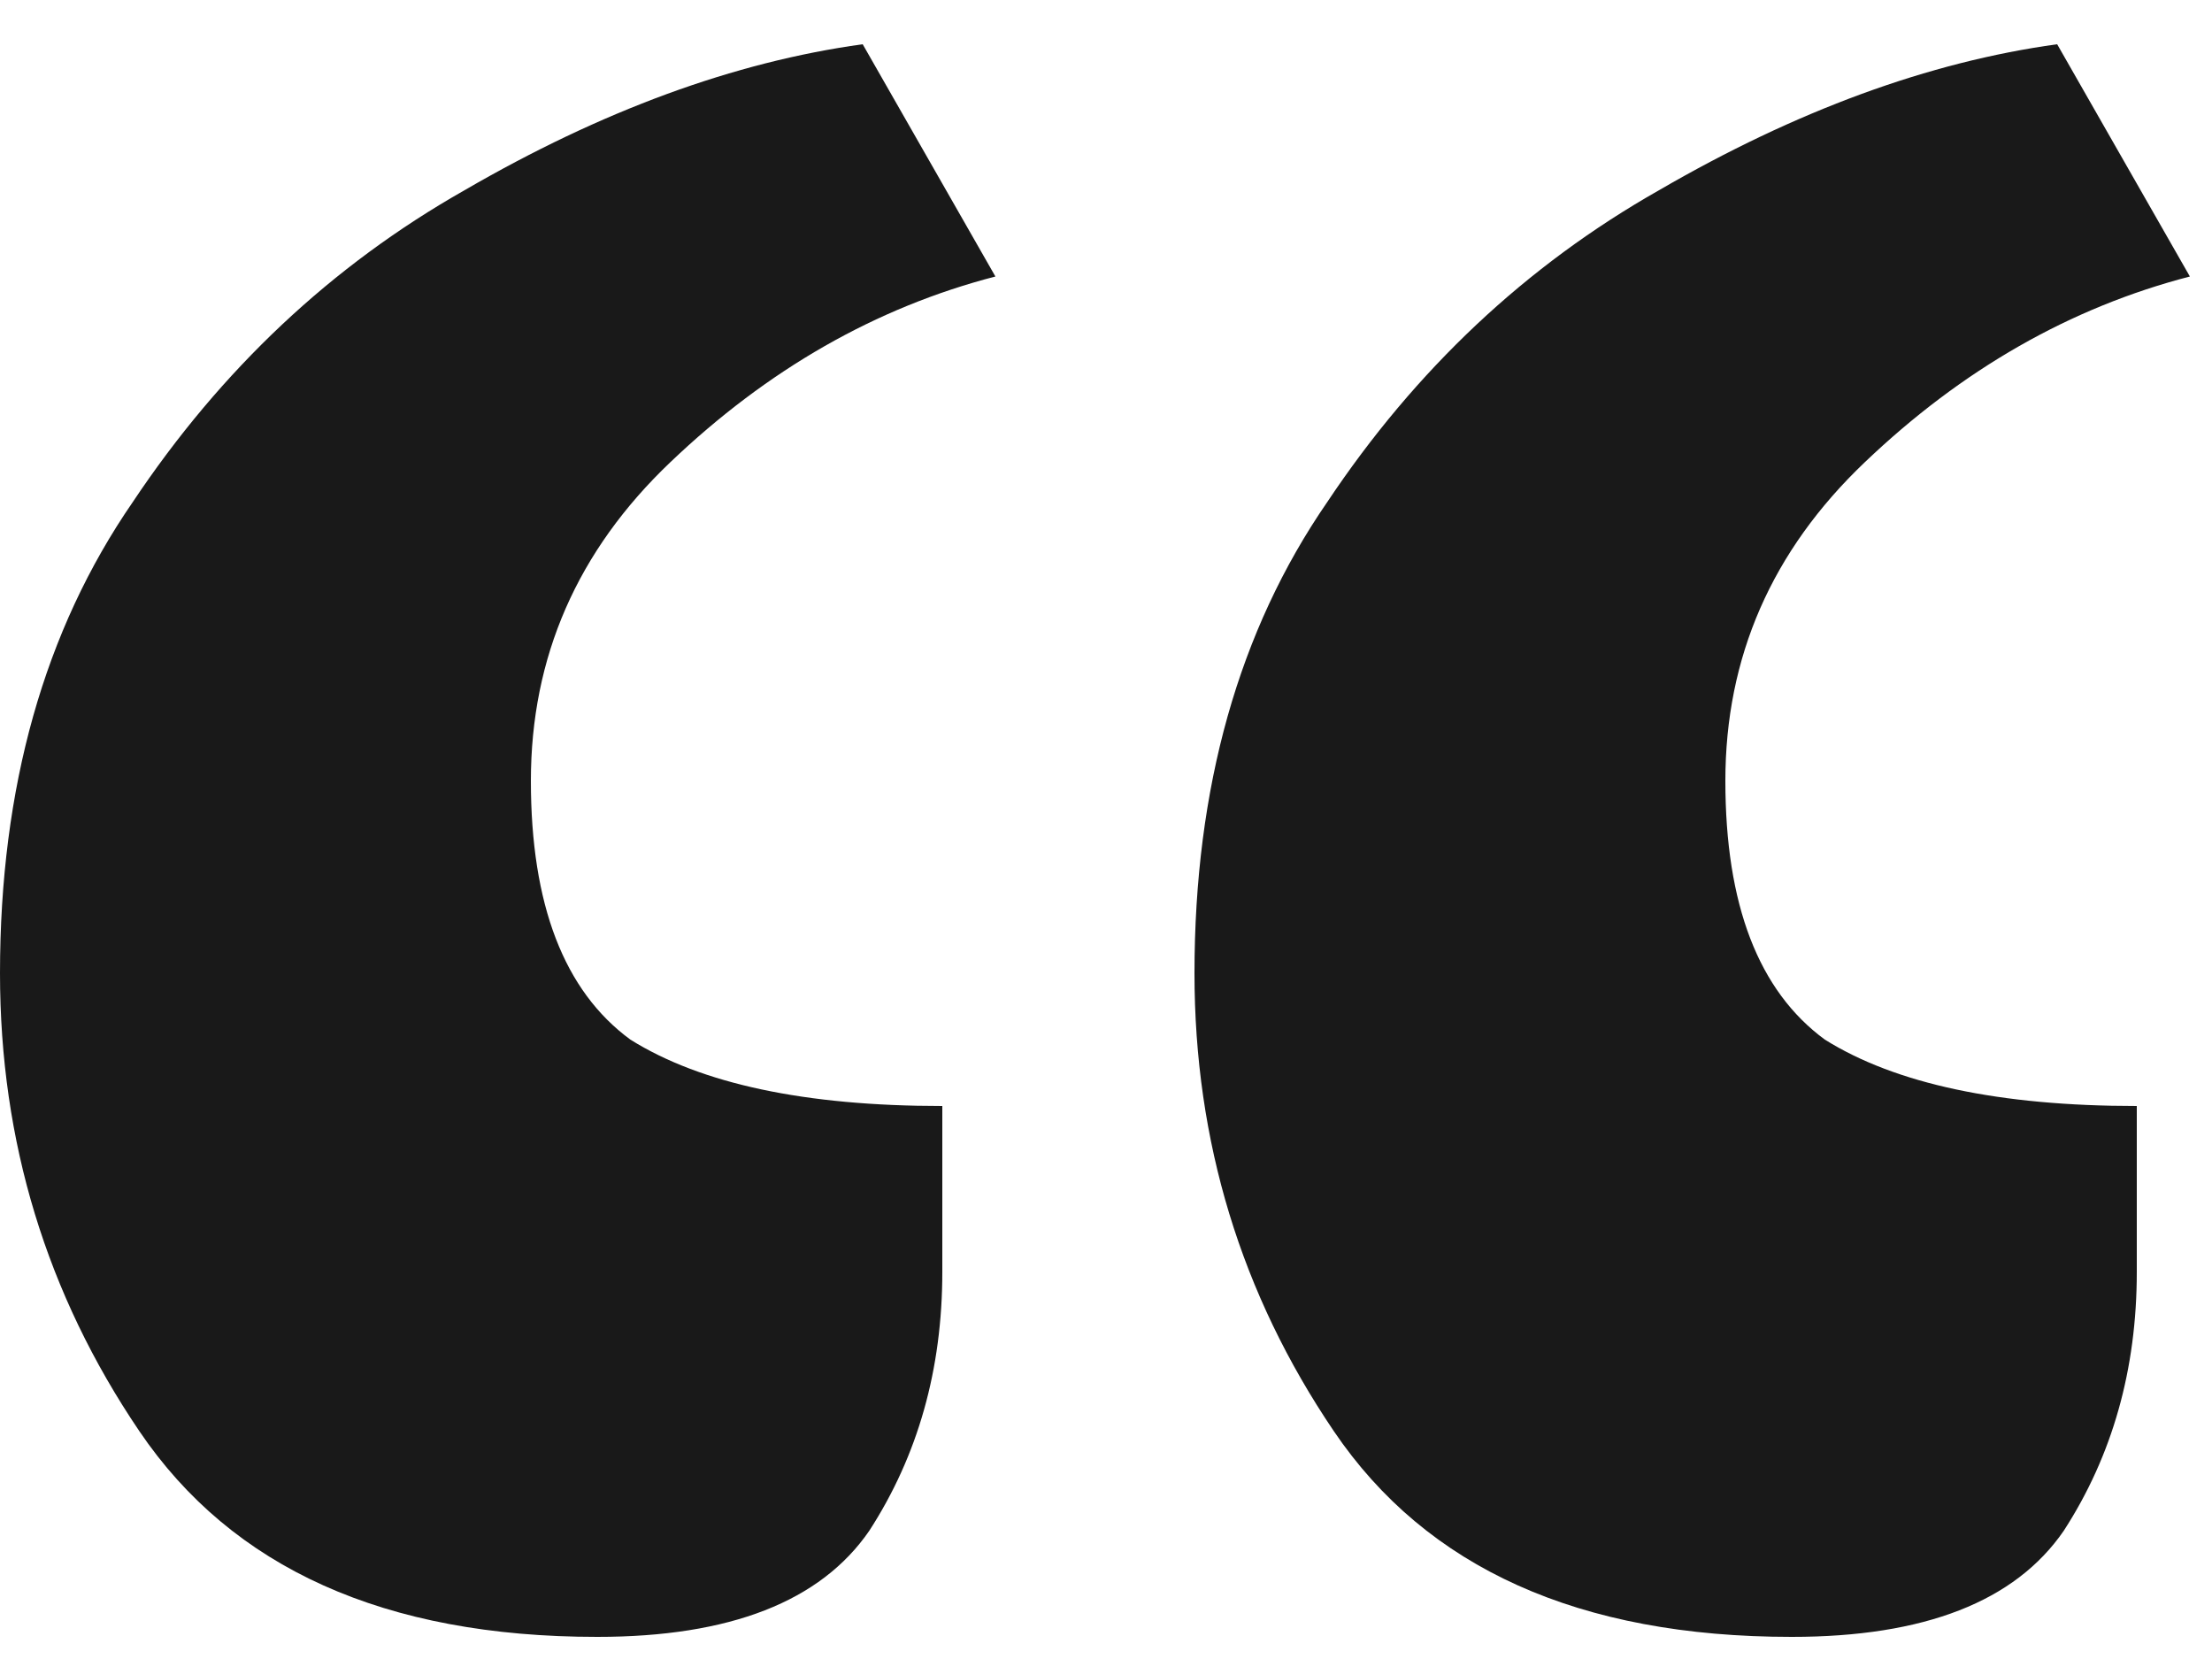 <svg width="20" height="15" viewBox="0 0 20 15" fill="none" xmlns="http://www.w3.org/2000/svg">
<path d="M18.6 0.4L19.8 2.5C18.72 2.78 17.74 3.34 16.86 4.18C16.02 4.98 15.6 5.94 15.6 7.06C15.6 8.18 15.9 8.96 16.5 9.4C17.14 9.8 18.08 10 19.32 10V11.5C19.32 12.38 19.1 13.16 18.66 13.84C18.22 14.48 17.4 14.8 16.2 14.8C14.28 14.8 12.9 14.18 12.06 12.94C11.22 11.7 10.8 10.32 10.8 8.8C10.8 7.12 11.2 5.7 12 4.54C12.8 3.34 13.8 2.4 15 1.72C16.24 1 17.44 0.56 18.6 0.4ZM7.8 0.4L9 2.5C7.92 2.78 6.94 3.34 6.06 4.18C5.22 4.98 4.8 5.94 4.8 7.06C4.8 8.18 5.1 8.96 5.7 9.4C6.34 9.8 7.28 10 8.52 10V11.5C8.52 12.38 8.3 13.16 7.86 13.84C7.42 14.48 6.6 14.8 5.4 14.8C3.48 14.8 2.1 14.18 1.26 12.94C0.42 11.7 0 10.32 0 8.8C0 7.12 0.4 5.7 1.2 4.54C2 3.34 3 2.4 4.2 1.72C5.44 1 6.64 0.56 7.8 0.4Z" fill="#191919"/>
</svg>
